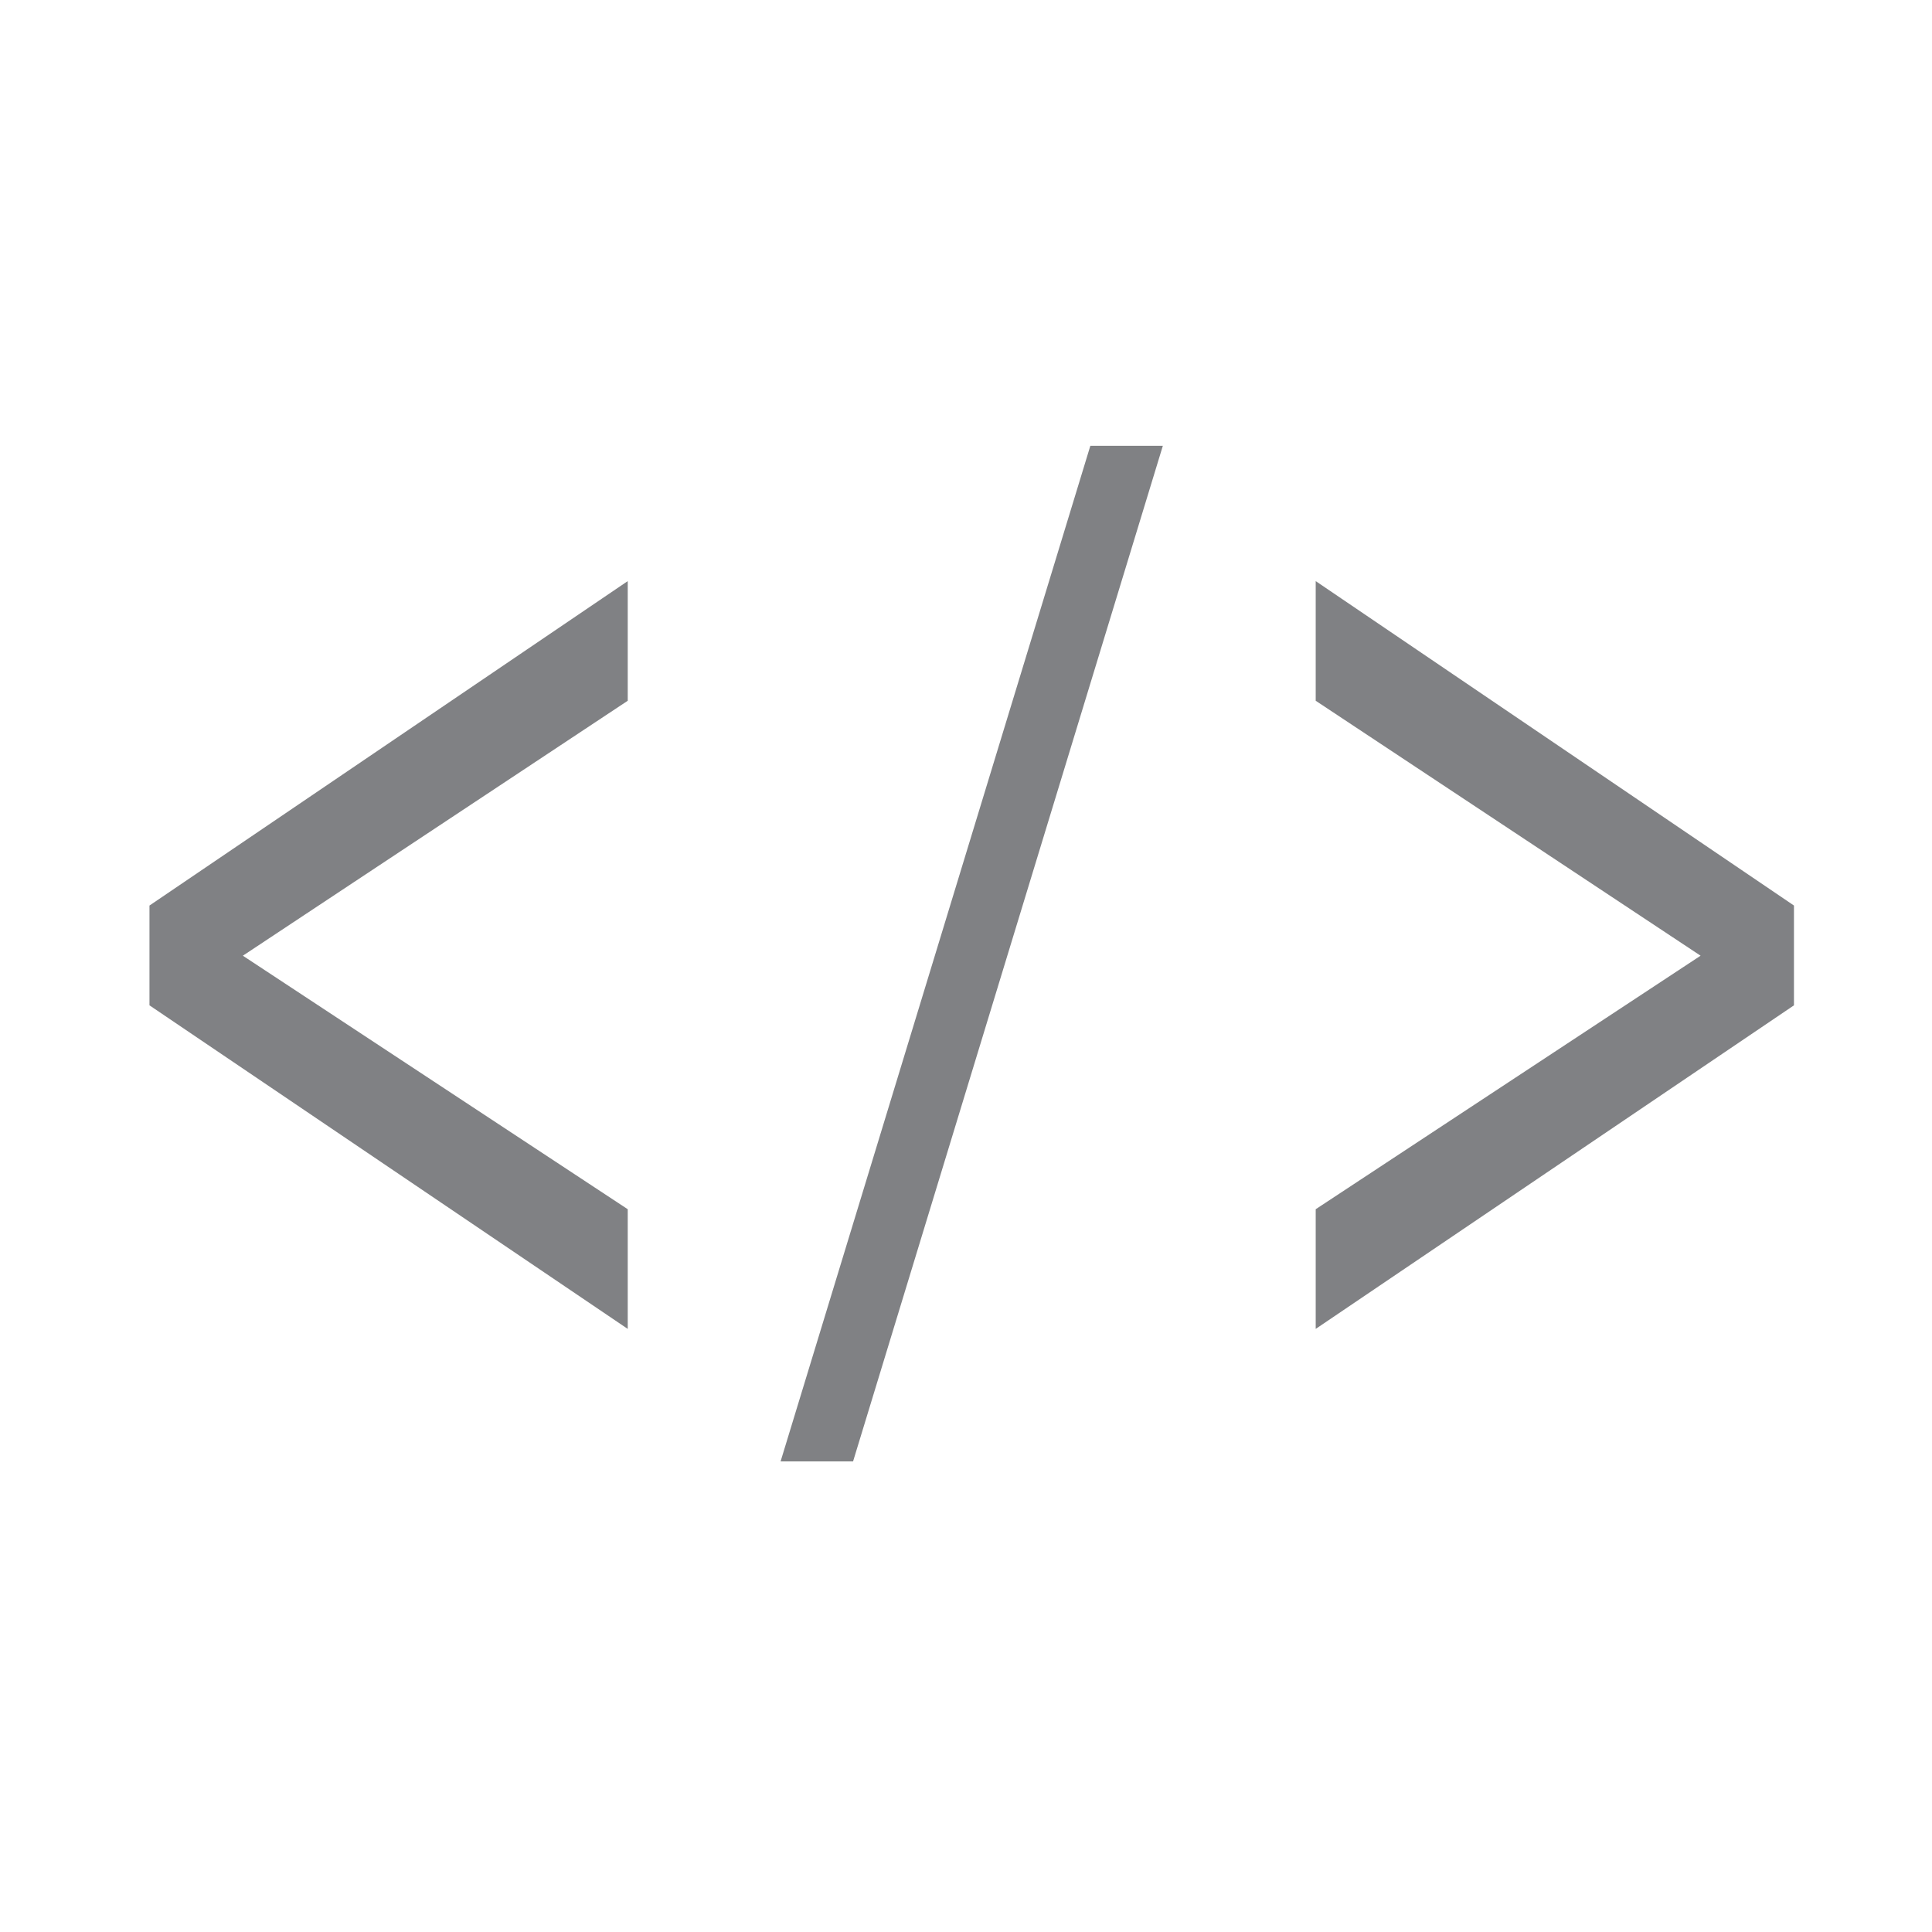 <?xml version="1.0" encoding="utf-8"?>
<!DOCTYPE svg PUBLIC "-//W3C//DTD SVG 1.1//EN" "http://www.w3.org/Graphics/SVG/1.1/DTD/svg11.dtd">
<svg version="1.1" xmlns="http://www.w3.org/2000/svg" xmlns:xlink="http://www.w3.org/1999/xlink" x="0px" y="0px" width="512px"
	 height="512px" viewBox="0 0 512 512" enable-background="new 0 0 512 512" xml:space="preserve">
<g id="ML_copy">
	<g>
		<path fill="#808184" d="M166.355,352.173L39.612,266.424v-26.446l126.743-85.977v31.708L64.359,253.273l101.996,67.182V352.173z"
			/>
		<path fill="#808184" d="M288.954,118.14h19.213l-82.093,269.147h-19.209L288.954,118.14z"/>
		<path fill="#808184" d="M348.676,154.001l126.743,85.977v26.446l-126.743,85.749v-31.718l101.996-67.182l-101.996-67.564V154.001z
			"/>
	</g>
</g>
</svg>
